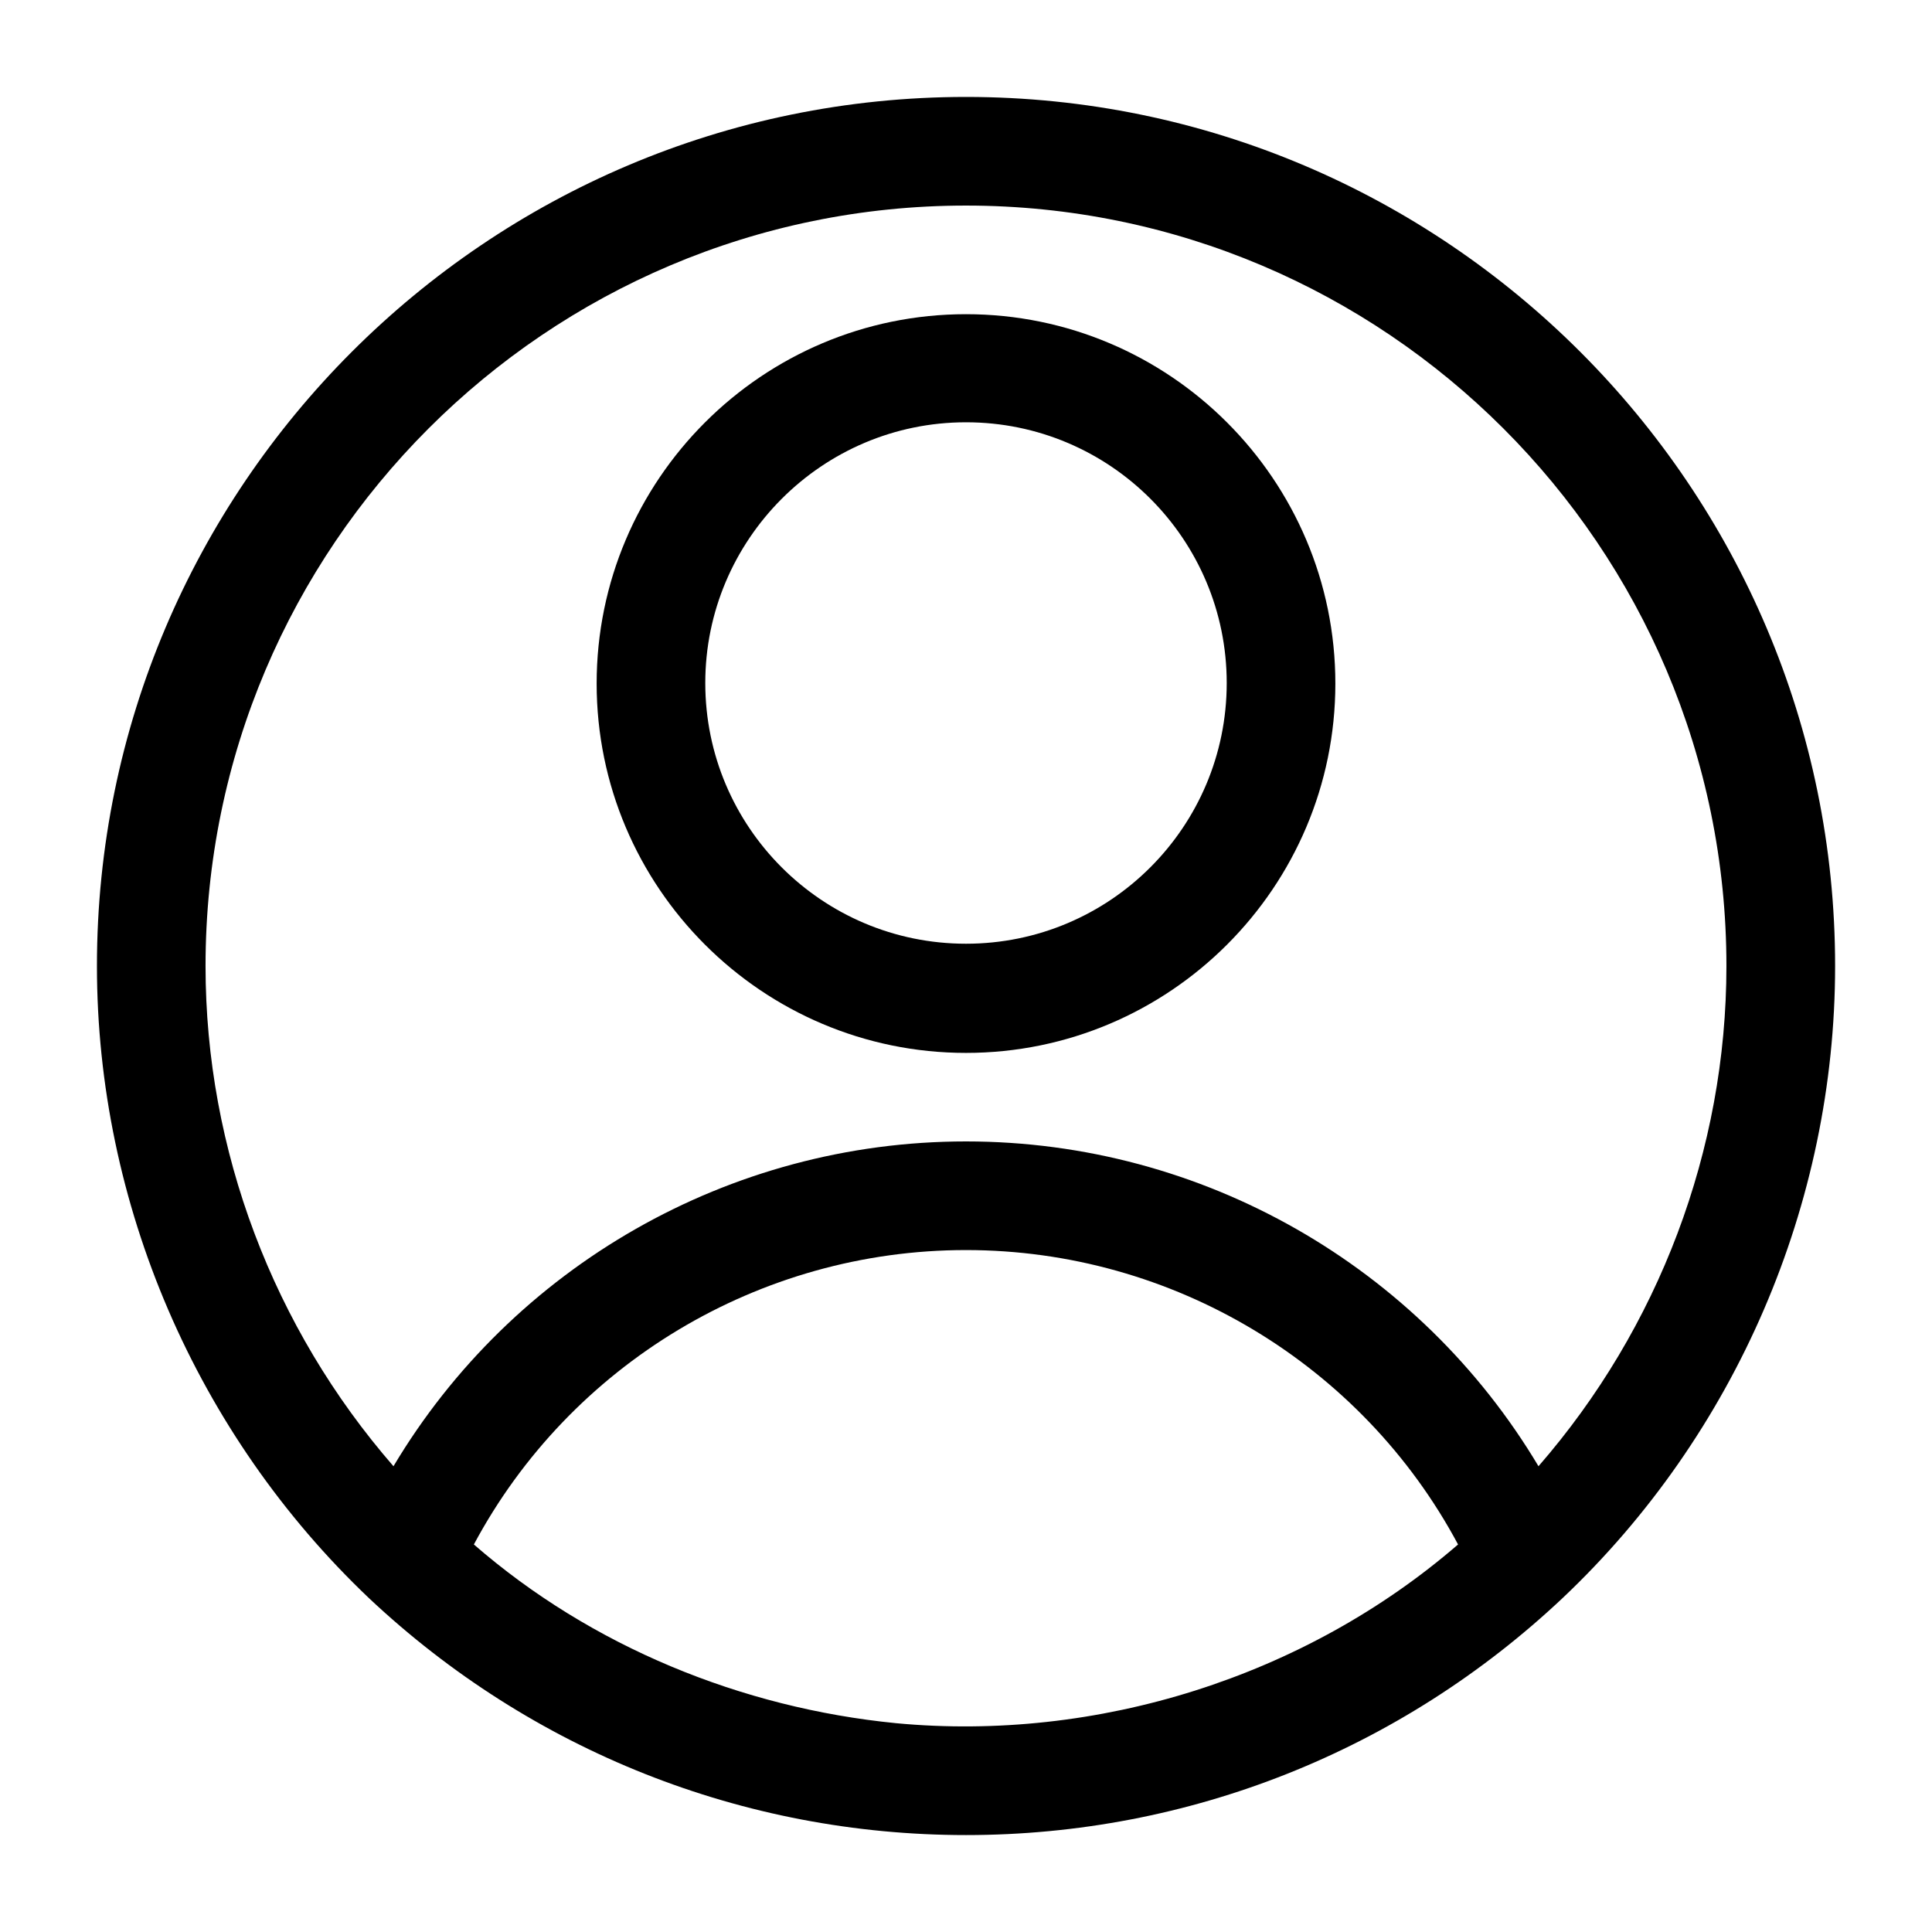 <?xml version="1.0" encoding="UTF-8"?>
<!-- The Best Svg Icon site in the world: iconSvg.co, Visit us! https://iconsvg.co -->
<svg fill="#000000" width="800px" height="800px" version="1.1" viewBox="144 144 512 512" xmlns="http://www.w3.org/2000/svg">
 <g>
  <path d="m400 423.03c53.98 0 97.883-43.902 97.883-97.883 0-53.98-43.902-97.883-97.883-97.883s-97.883 43.902-97.883 97.883c0 53.977 43.902 97.883 97.883 97.883zm0-167.12c38.145 0 69.094 30.949 69.094 69.094 0 38.145-30.949 69.094-69.094 69.094s-69.094-30.949-69.094-69.094c0-38.004 30.945-69.094 69.094-69.094z"/>
  <path d="m400 169.69c-126.96 0-230.31 103.35-230.31 230.31 0 63.047 26.344 124.08 72.117 167.55 43.039 40.449 99.176 62.762 158.2 62.762s115.16-22.312 158.2-62.902c45.773-43.328 72.117-104.36 72.117-167.41 0-126.96-103.36-230.31-230.31-230.31zm0 28.789c111.12 0 201.52 90.398 201.52 201.52 0 48.797-17.992 96.012-49.805 132.57-31.523-52.828-88.957-86.078-151.72-86.078s-120.2 33.25-151.72 86.078c-31.812-36.562-49.805-83.777-49.805-132.57 0-111.13 90.395-201.52 201.52-201.52zm-18.57 402.18c-40.879-4.031-80.754-20.297-111.85-47.359 25.477-47.645 75.57-78.02 130.41-78.02s104.94 30.371 130.41 78.02c-40.59 35.121-95.723 52.395-148.98 47.359z"/>
 </g>
</svg>